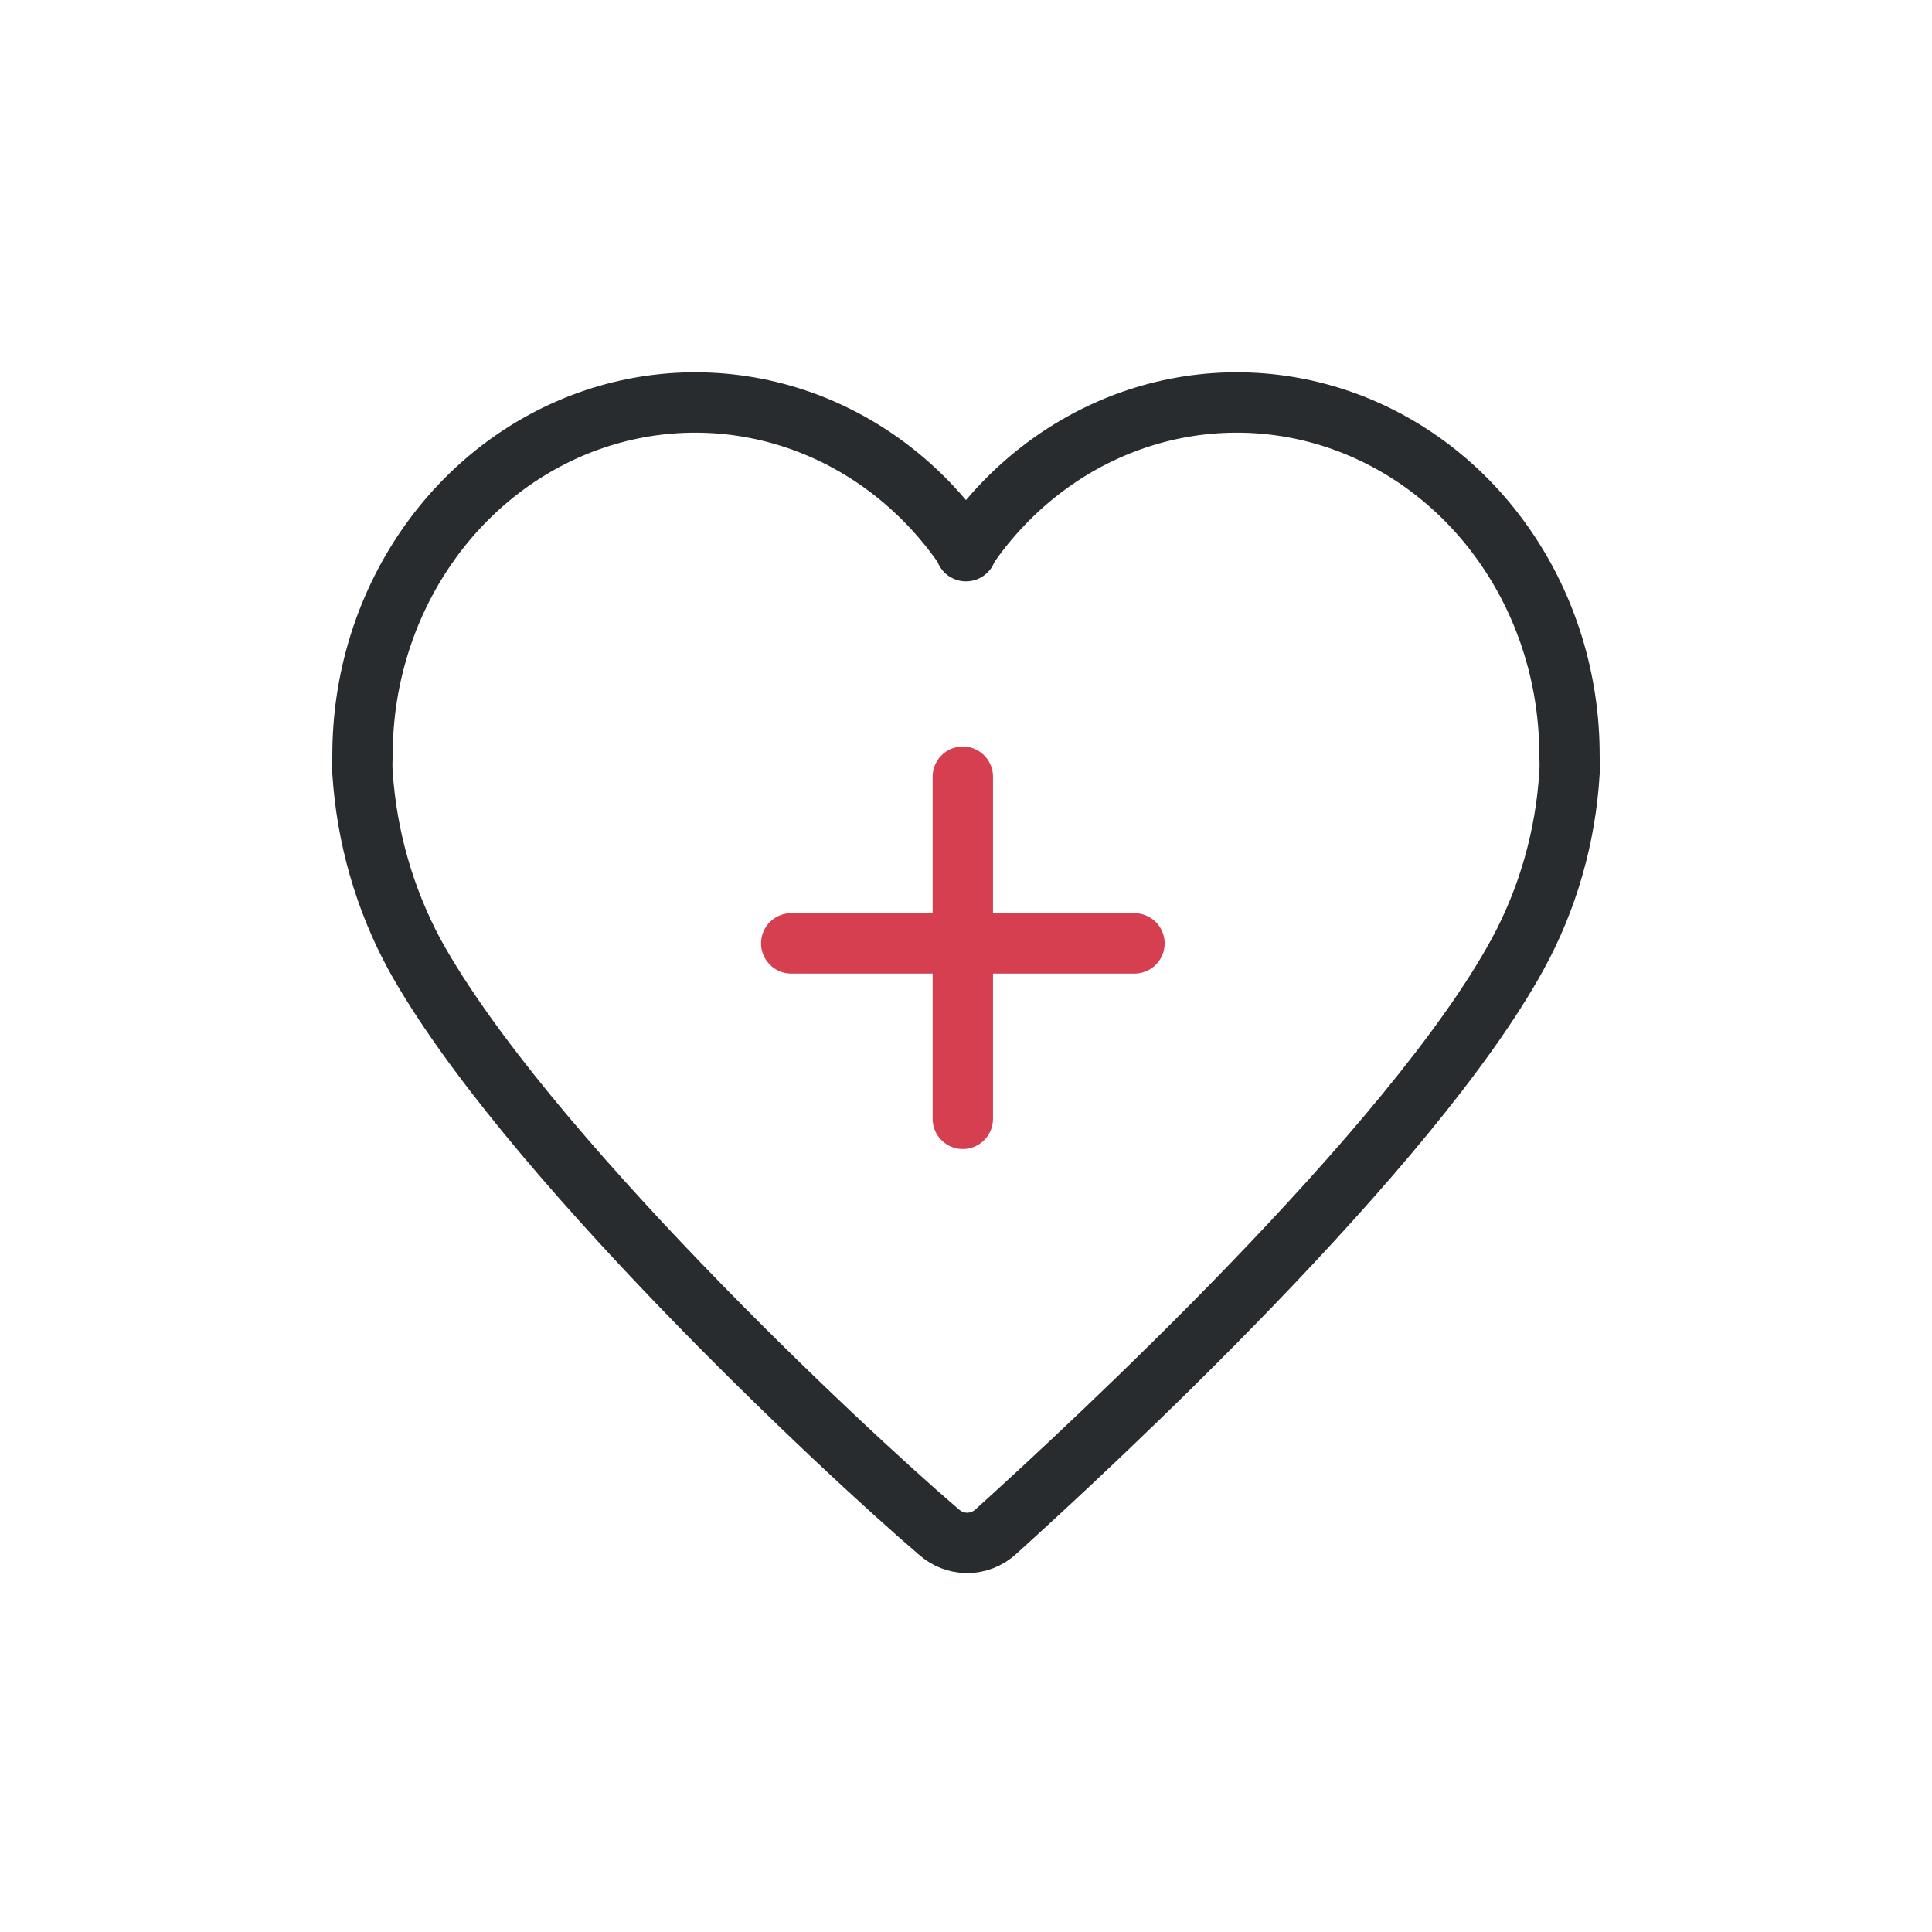 <svg width="48" height="48" viewBox="0 0 48 48" fill="none" xmlns="http://www.w3.org/2000/svg">
<path d="M24 13.694C23.991 13.694 23.987 13.685 23.991 13.678C25.006 12.168 26.449 11.037 28.11 10.45C29.777 9.861 31.578 9.85 33.252 10.418C34.925 10.987 36.384 12.105 37.416 13.611C38.449 15.117 39.001 16.932 38.993 18.793C39.002 18.931 39.002 19.069 38.993 19.206C38.897 20.791 38.456 22.331 37.706 23.706C35.055 28.558 27.139 35.886 24.741 38.054C24.543 38.234 24.29 38.333 24.029 38.333C23.768 38.333 23.516 38.234 23.317 38.054C20.9 35.989 12.965 28.558 10.294 23.706C9.551 22.328 9.111 20.789 9.007 19.206C8.998 19.069 8.998 18.931 9.007 18.793C8.999 16.932 9.551 15.117 10.584 13.611C11.616 12.105 13.075 10.987 14.748 10.418C16.422 9.85 18.223 9.861 19.89 10.45C21.551 11.037 22.993 12.168 24.009 13.678C24.013 13.685 24.008 13.694 24 13.694V13.694Z" stroke="#282C2E" stroke-width="1.5"/>
<path d="M23.921 19.297V27.797" stroke="#D53F50" stroke-width="1.5" stroke-linecap="round" stroke-linejoin="round"/>
<path d="M19.658 23.438H28.185" stroke="#D53F50" stroke-width="1.5" stroke-linecap="round" stroke-linejoin="round"/>
</svg>
